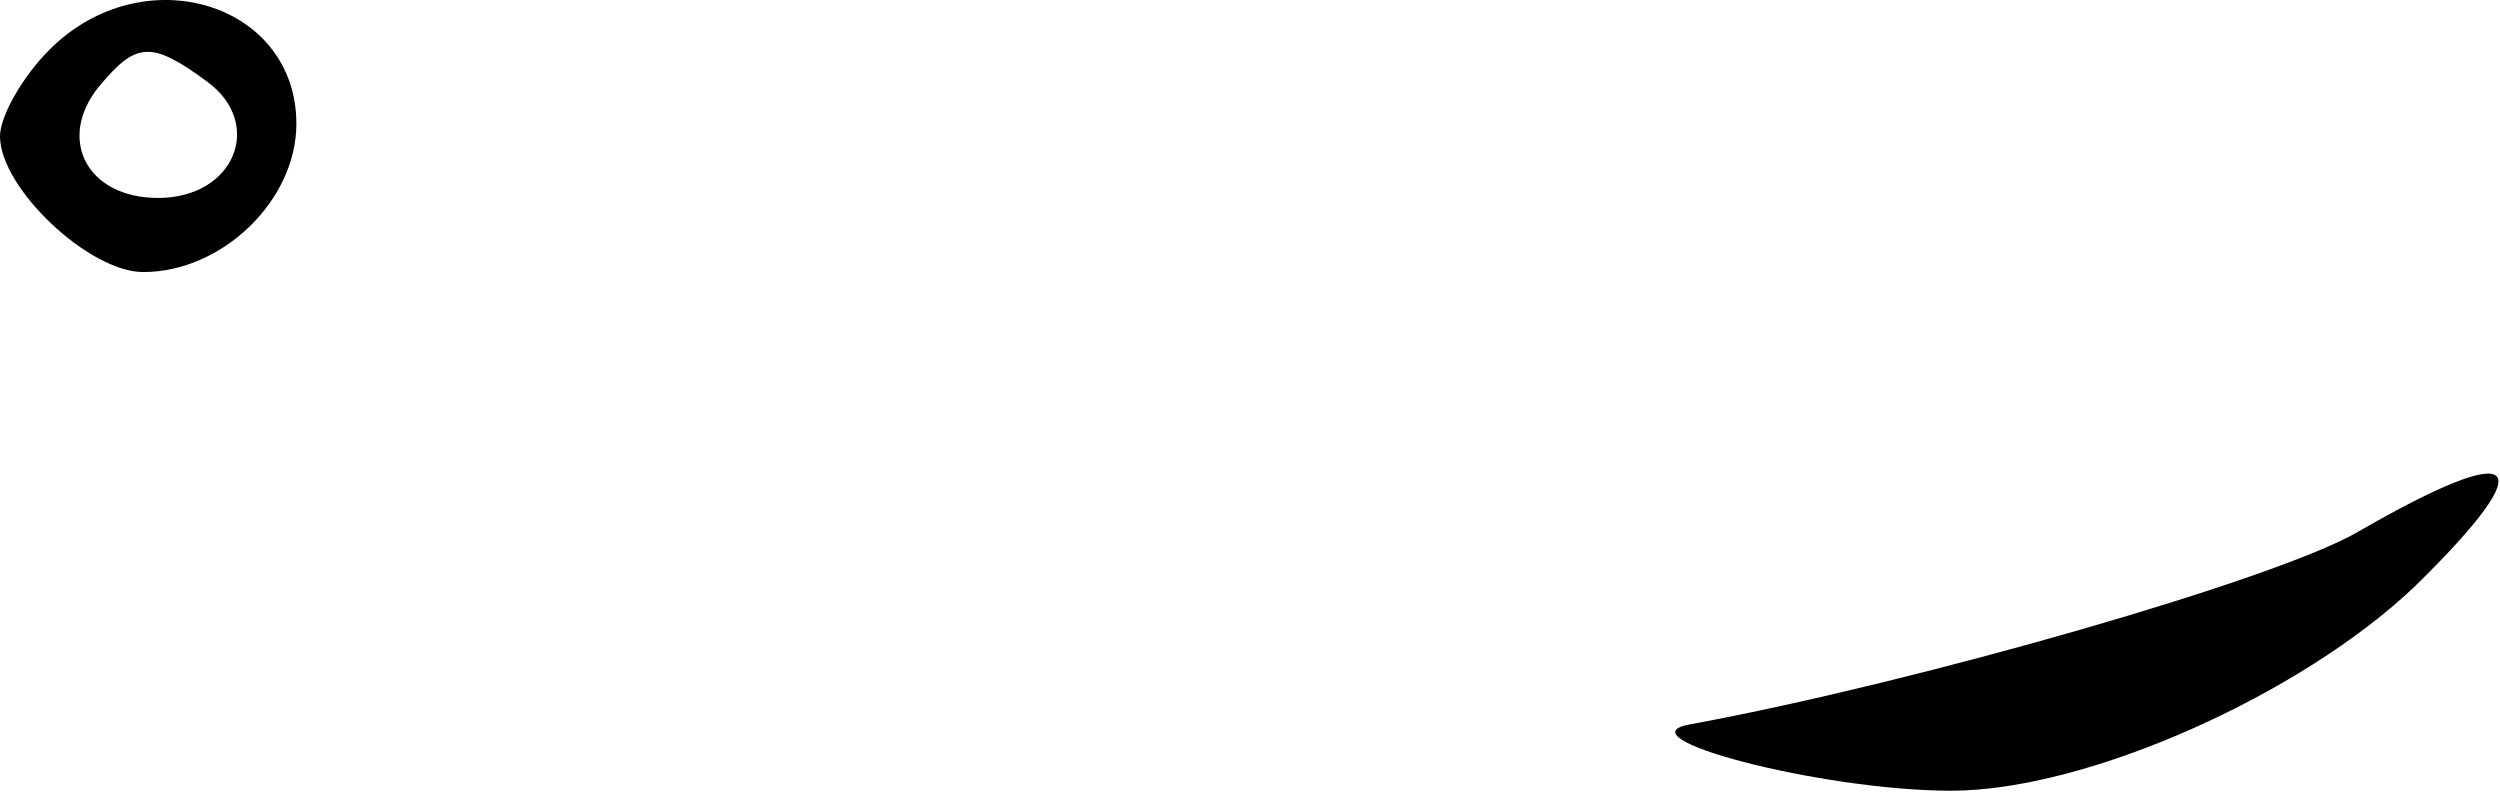 <?xml version="1.0" encoding="utf-8"?>
<svg xmlns="http://www.w3.org/2000/svg" fill="none" height="100%" overflow="visible" preserveAspectRatio="none" style="display: block;" viewBox="0 0 56 18" width="100%">
<path d="M1.107 1.114C0.498 1.723 0 2.608 0 3.051C0 4.213 1.992 6.094 3.209 6.094C4.979 6.094 6.639 4.489 6.639 2.774C6.639 0.063 3.209 -0.988 1.107 1.114ZM4.647 1.834C5.92 2.774 5.256 4.434 3.541 4.434C1.936 4.434 1.272 3.106 2.213 1.944C3.043 0.948 3.375 0.893 4.647 1.834ZM52.835 11.903C51.065 12.954 42.988 15.277 37.898 16.218C36.183 16.495 40.775 17.712 43.707 17.712C46.75 17.712 51.563 15.554 54.108 13.12C56.985 10.298 56.487 9.8 52.835 11.903Z" fill="black" id="Vector"/>
</svg>